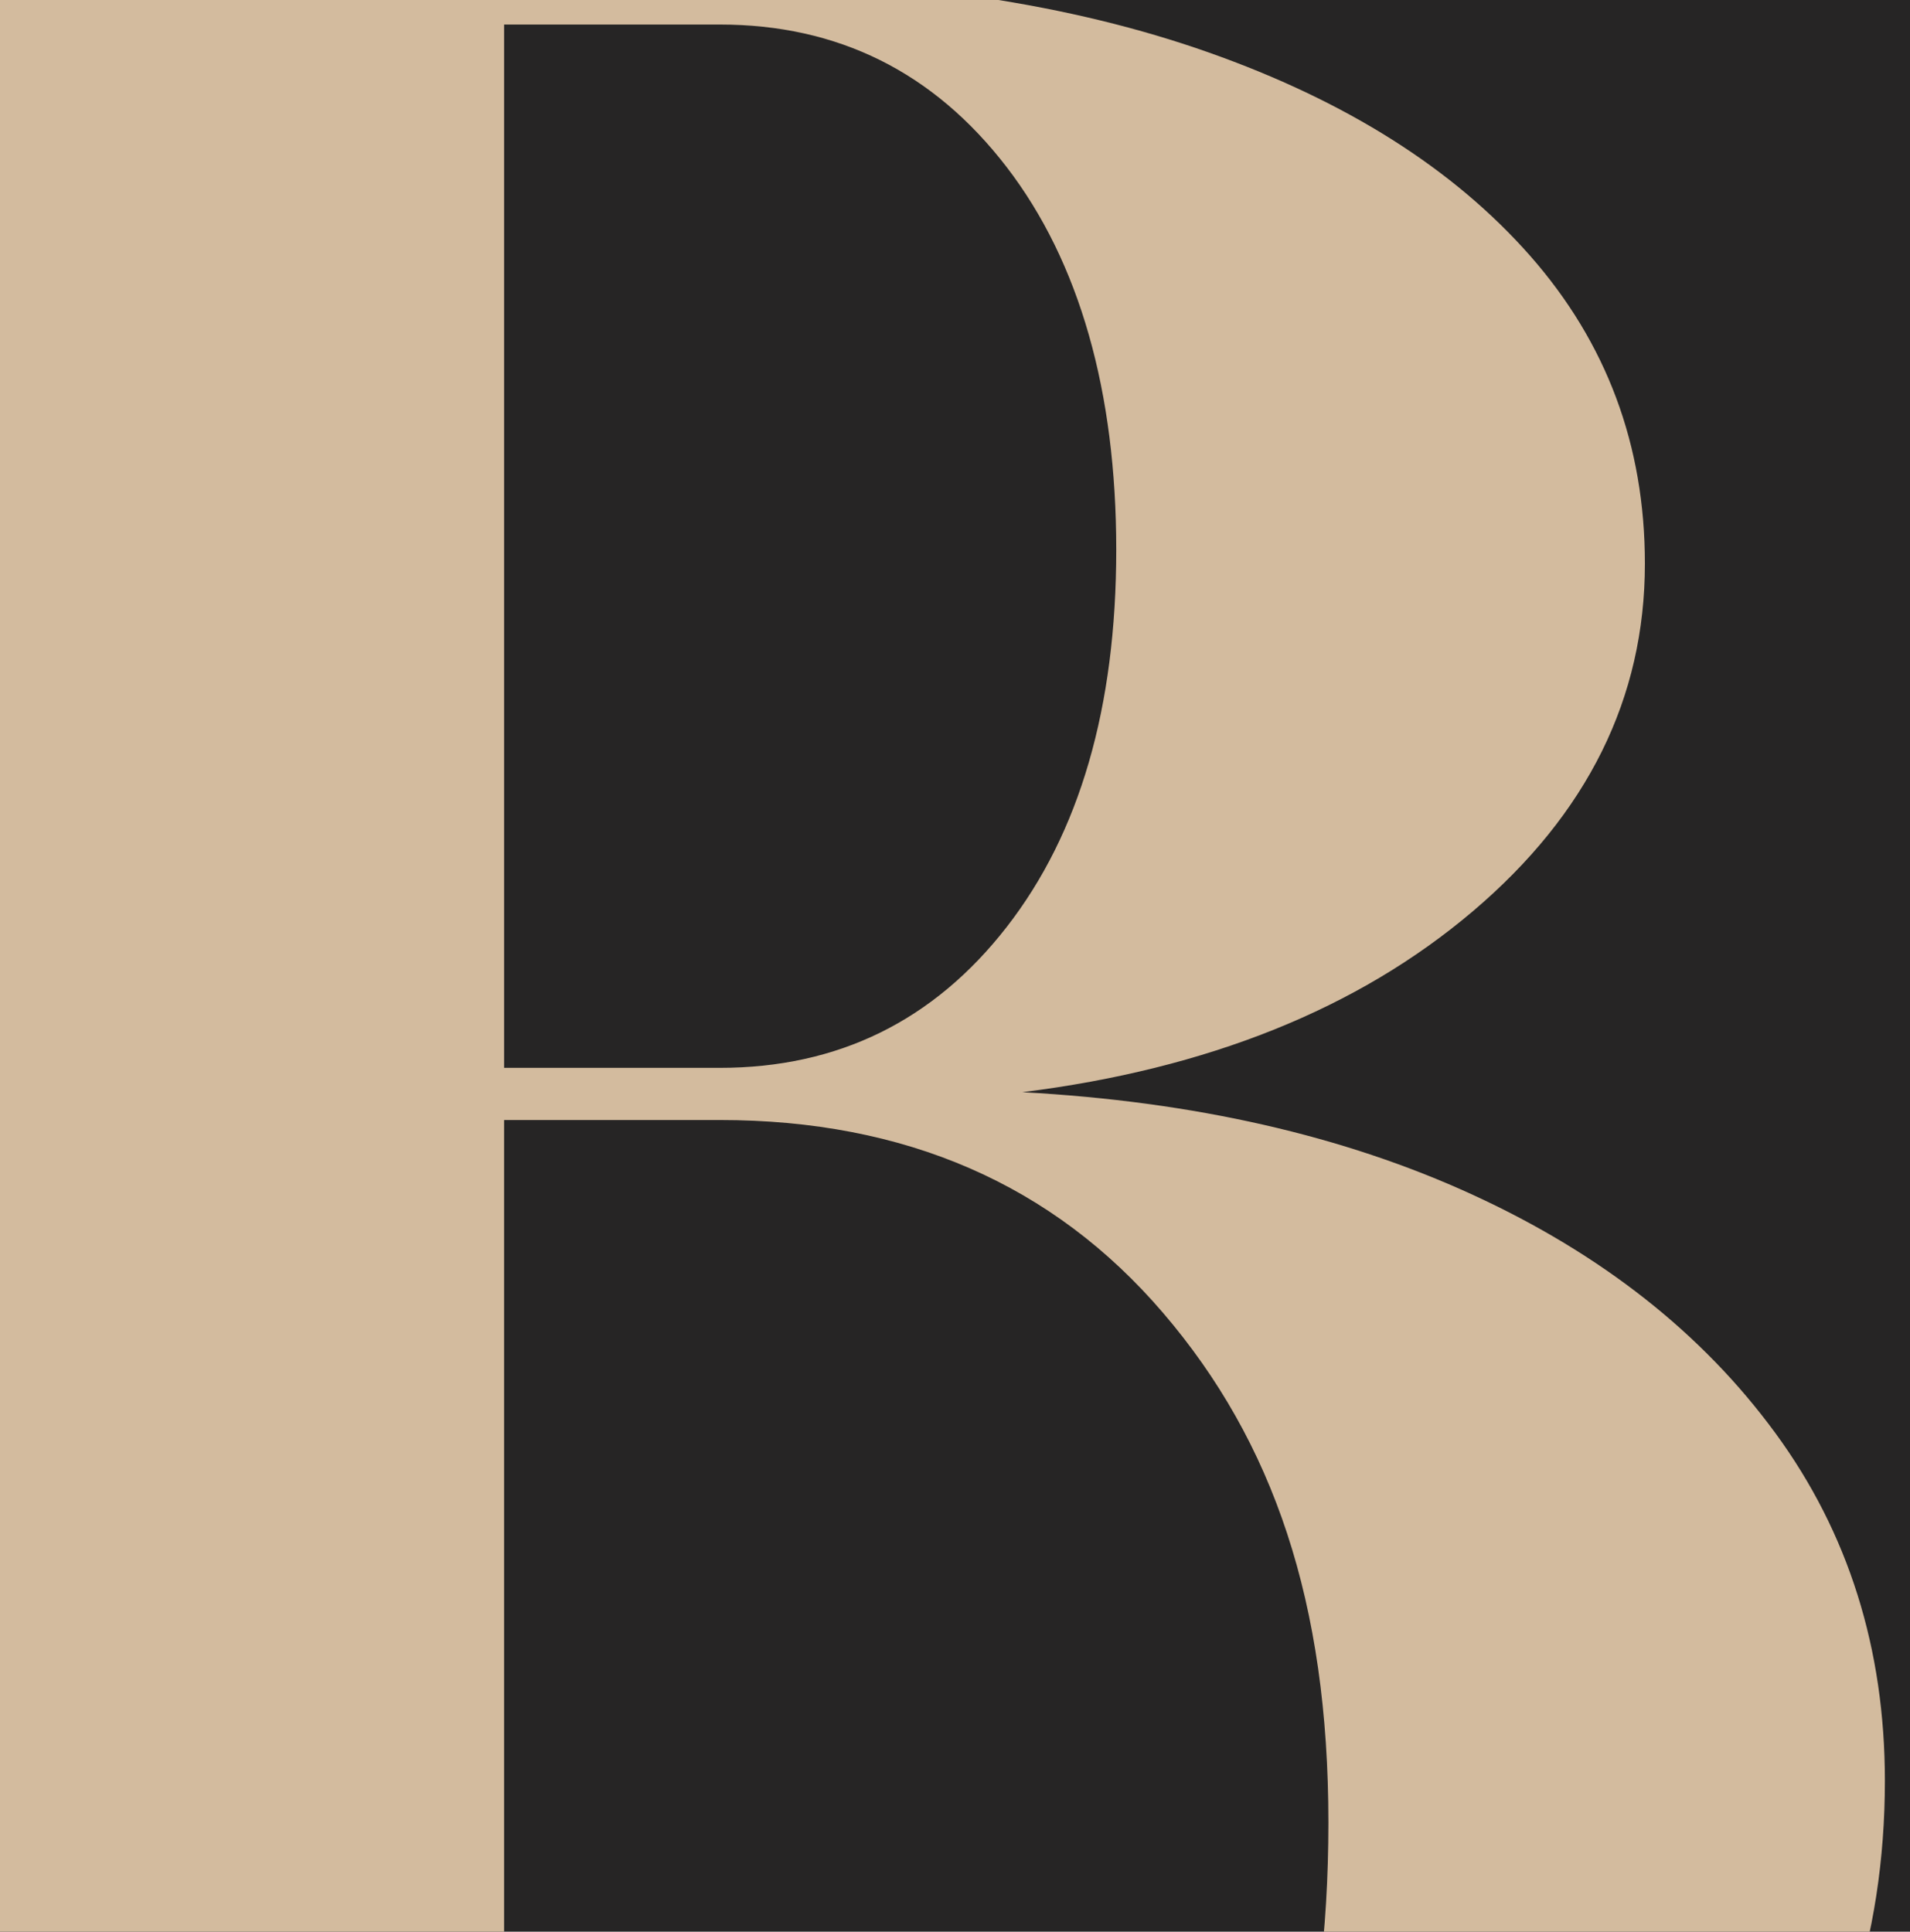 <?xml version="1.0" encoding="UTF-8"?><svg id="Layer_2" xmlns="http://www.w3.org/2000/svg" xmlns:xlink="http://www.w3.org/1999/xlink" viewBox="0 0 98.85 99.98"><defs><style>.cls-1{fill:#262525;}.cls-2{fill:#d3bb9e;}.cls-3{clip-path:url(#clippath);}</style><clipPath id="clippath"><rect class="cls-1" width="98.85" height="99.98"/></clipPath></defs><g id="Layer_2_copy"><rect class="cls-1" width="98.85" height="99.98"/><g class="cls-3"><path class="cls-2" d="M-16.21,133.93v-1.8h.18c4.2,0,7.65-1.23,10.35-3.69,2.7-2.46,4.05-5.67,4.05-9.63V14.05c-.24-4.08-1.65-7.32-4.23-9.72C-8.44,1.93-11.83.73-16.03.73h-.18v-1.8h53.46c9.72,0,18.15,1.26,25.29,3.78,7.14,2.52,12.69,6.03,16.65,10.53s5.94,9.81,5.94,15.93c0,6.96-2.97,12.96-8.91,18-5.94,5.04-13.71,8.16-23.31,9.36,8.88.48,16.65,2.25,23.31,5.31,6.66,3.06,11.88,7.17,15.66,12.33,3.78,5.16,5.67,11.16,5.67,18,0,8.16-2.37,15.39-7.11,21.69-4.74,6.3-11.43,11.22-20.07,14.76-8.64,3.54-18.84,5.31-30.6,5.31H-16.21ZM26.09,55.27h11.16c6.12,0,11.07-2.43,14.85-7.29,3.78-4.86,5.67-11.37,5.67-19.53s-1.89-14.88-5.67-19.8c-3.78-4.92-8.73-7.38-14.85-7.38h-11.16v54ZM39.77,131.59c8.88,0,15.93-3.36,21.15-10.08,5.22-6.72,7.83-15.78,7.83-27.18s-2.85-19.71-8.55-26.37c-5.7-6.66-13.35-9.99-22.95-9.99h-11.16v60.84c0,8.52,4.56,12.78,13.68,12.78Z"/></g></g></svg>